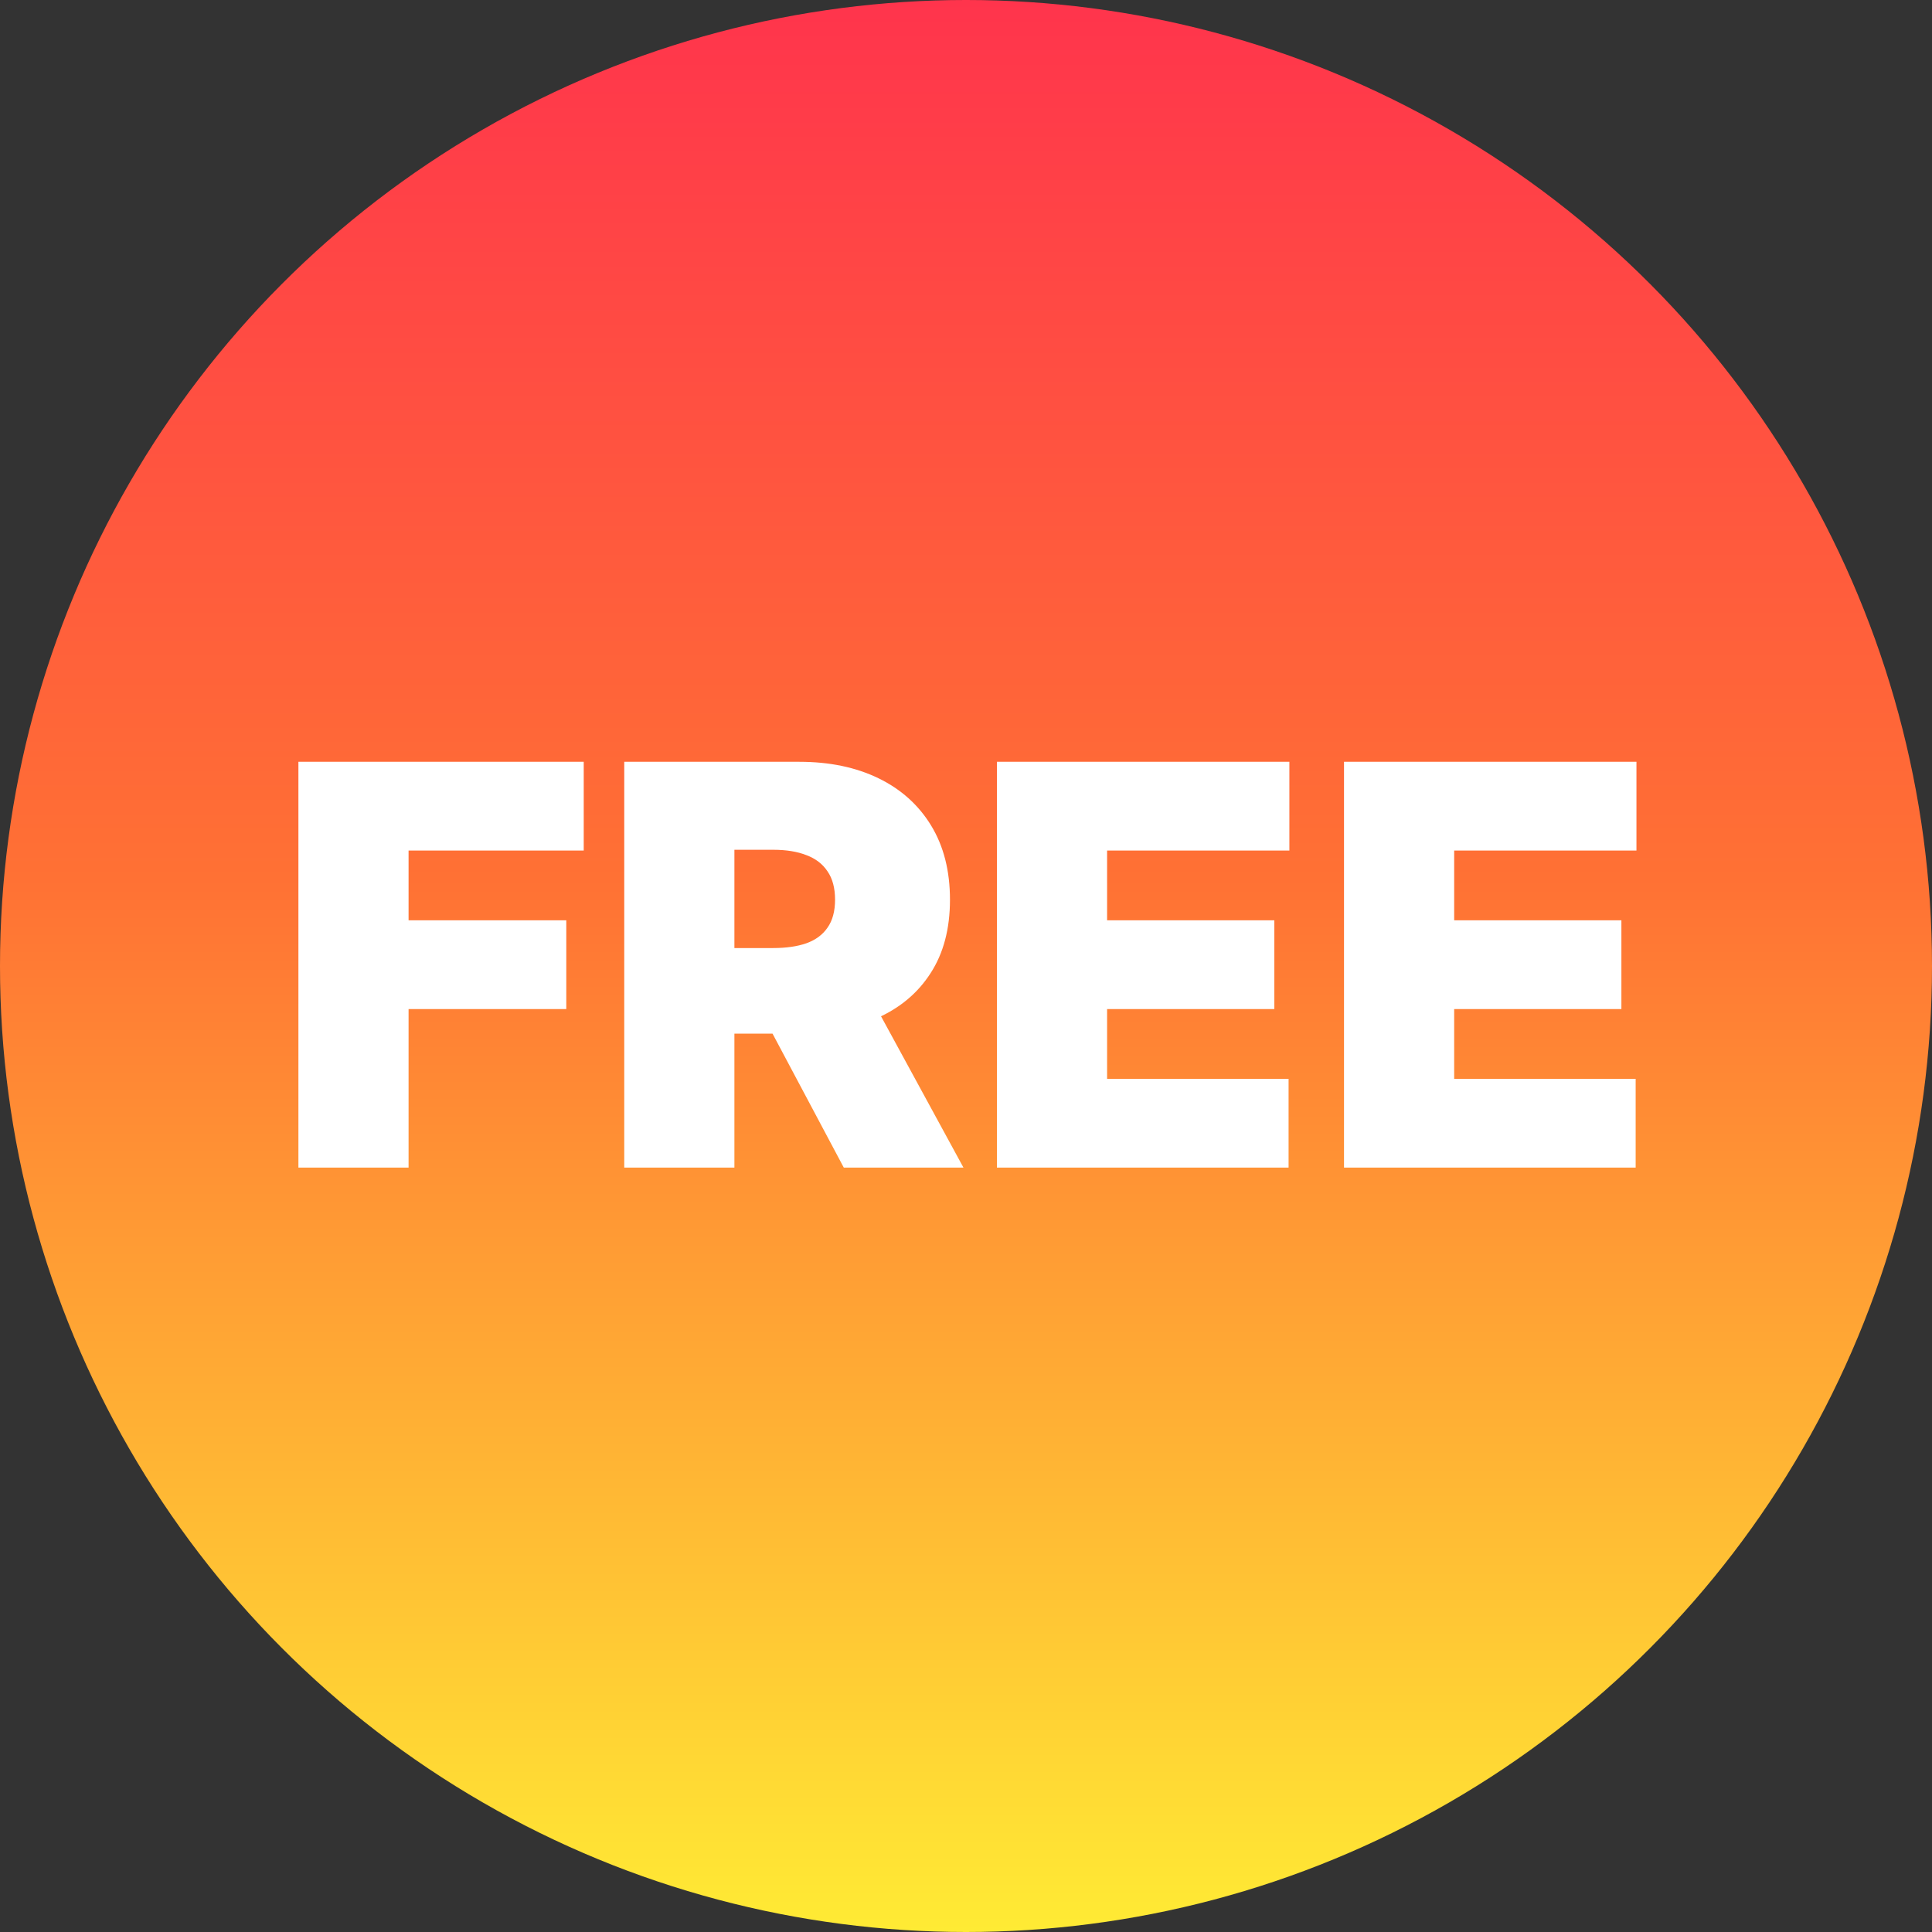 <?xml version="1.0" encoding="UTF-8"?> <svg xmlns="http://www.w3.org/2000/svg" width="369" height="369" viewBox="0 0 369 369" fill="none"><rect x="0" y="0" width="369" height="369" fill="#333333" stroke="none"/> <circle cx="184.5" cy="184.5" r="184.5" fill="url(#paint0_linear_1503_128)"></circle> <path d="M56.995 223V145.499H111.488V162.453H78.035V175.773H108.158V192.726H78.035V223H56.995ZM119.227 223V145.499H152.679C158.431 145.499 163.464 146.546 167.778 148.64C172.092 150.734 175.447 153.749 177.844 157.684C180.241 161.62 181.439 166.338 181.439 171.837C181.439 177.388 180.203 182.067 177.73 185.877C175.283 189.686 171.84 192.562 167.4 194.505C162.985 196.447 157.826 197.419 151.922 197.419H131.942V181.071H147.684C150.156 181.071 152.263 180.768 154.003 180.163C155.769 179.532 157.119 178.535 158.053 177.173C159.011 175.811 159.491 174.032 159.491 171.837C159.491 169.617 159.011 167.814 158.053 166.426C157.119 165.013 155.769 163.979 154.003 163.323C152.263 162.642 150.156 162.301 147.684 162.301H140.267V223H119.227ZM164.637 187.428L184.012 223H161.156L142.235 187.428H164.637ZM190.408 223V145.499H246.263V162.453H211.448V175.773H243.387V192.726H211.448V206.047H246.111V223H190.408ZM256.698 223V145.499H312.553V162.453H277.738V175.773H309.677V192.726H277.738V206.047H312.401V223H256.698Z" fill="white"></path> <defs> <linearGradient id="paint0_linear_1503_128" x1="184.5" y1="0" x2="184.5" y2="369" gradientUnits="userSpaceOnUse"> <stop stop-color="#FF344C"></stop> <stop offset="0.455" stop-color="#FF7134"></stop> <stop offset="1" stop-color="#FFEB34"></stop> </linearGradient> </defs> </svg> 